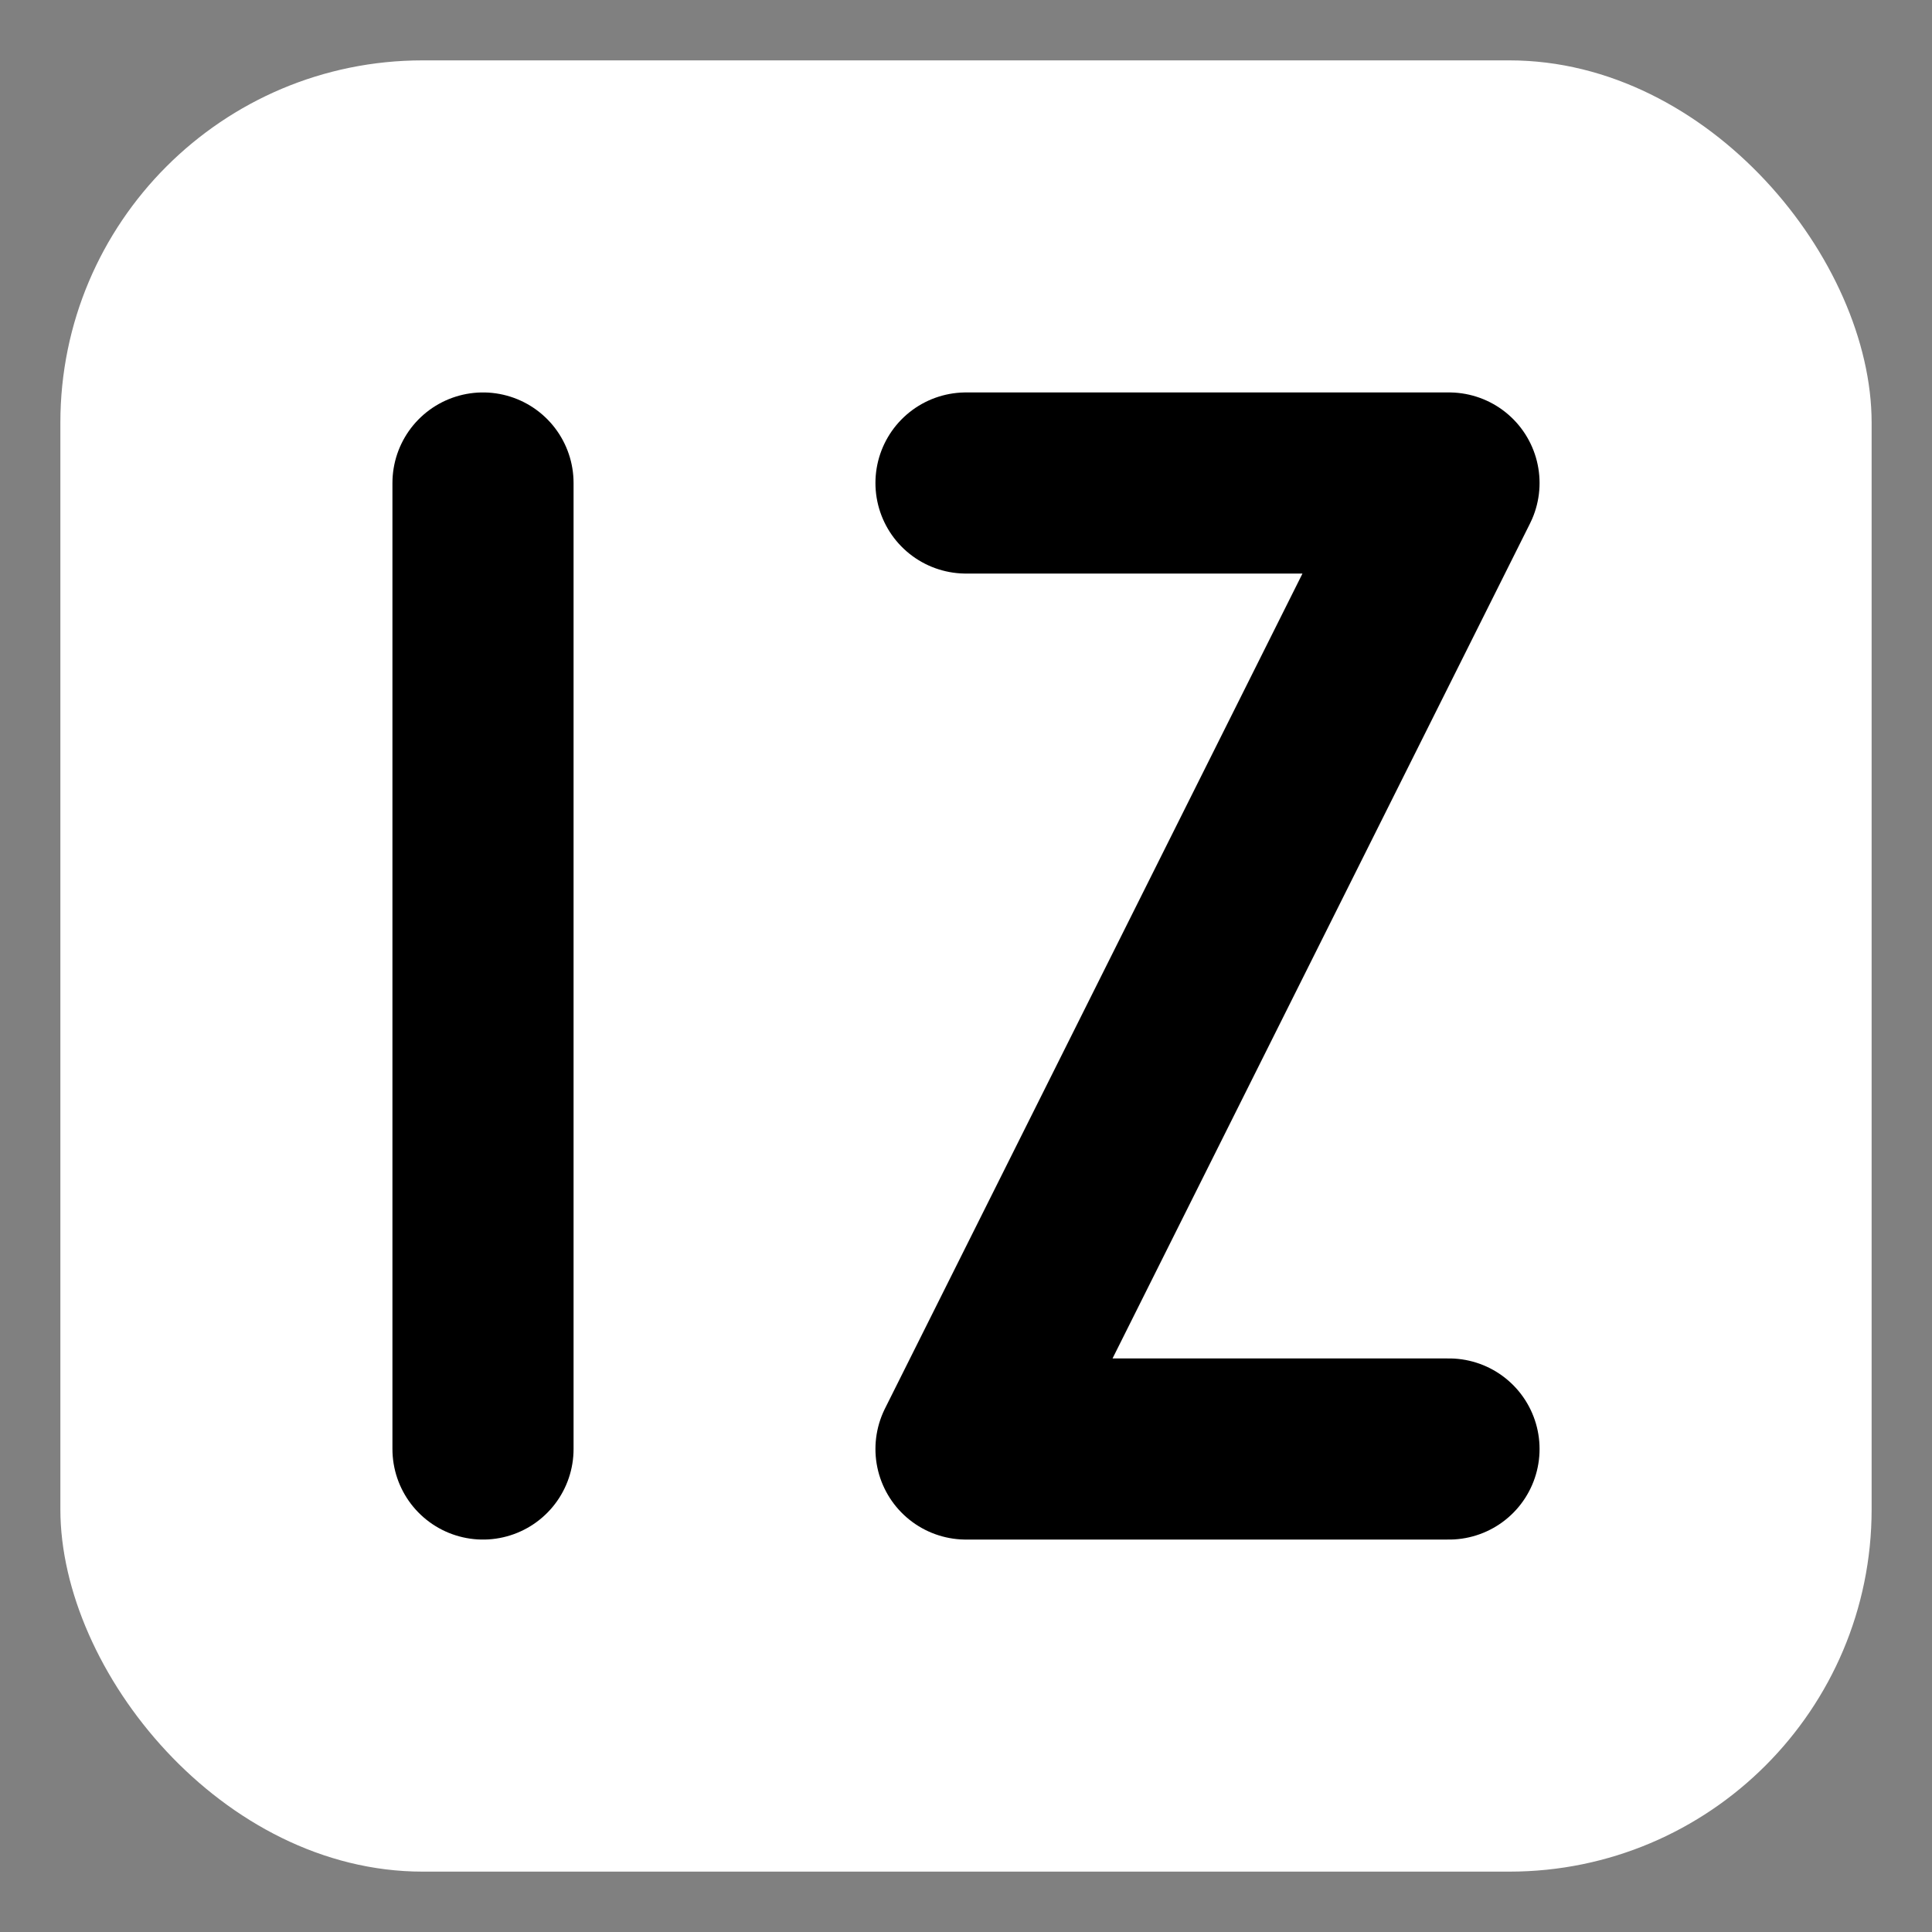 <svg xmlns="http://www.w3.org/2000/svg" viewBox="0 0 64 64" role="img" aria-label="Iterate Zone favicon">
  <rect x="0" y="0" width="64" height="64" fill="#808080" stroke="none"/>
  <rect class="bg" x="2" y="2" width="60" height="60" rx="12"/>
  <g class="fg" fill="none" stroke-width="6" stroke-linecap="round" stroke-linejoin="round">
    <!-- I -->
    <path d="M16 16 L16 48"/>
    <!-- Z -->
    <path d="M32 16 H48 L32 48 H48"/>
  </g>
  <style>
    .bg { fill: #ffffff; }
    .fg { stroke: #000000; }
    @media (prefers-color-scheme: dark) {
      .bg { fill: #000000; }
      .fg { stroke: #ffffff; }
    }
  </style>
</svg>
